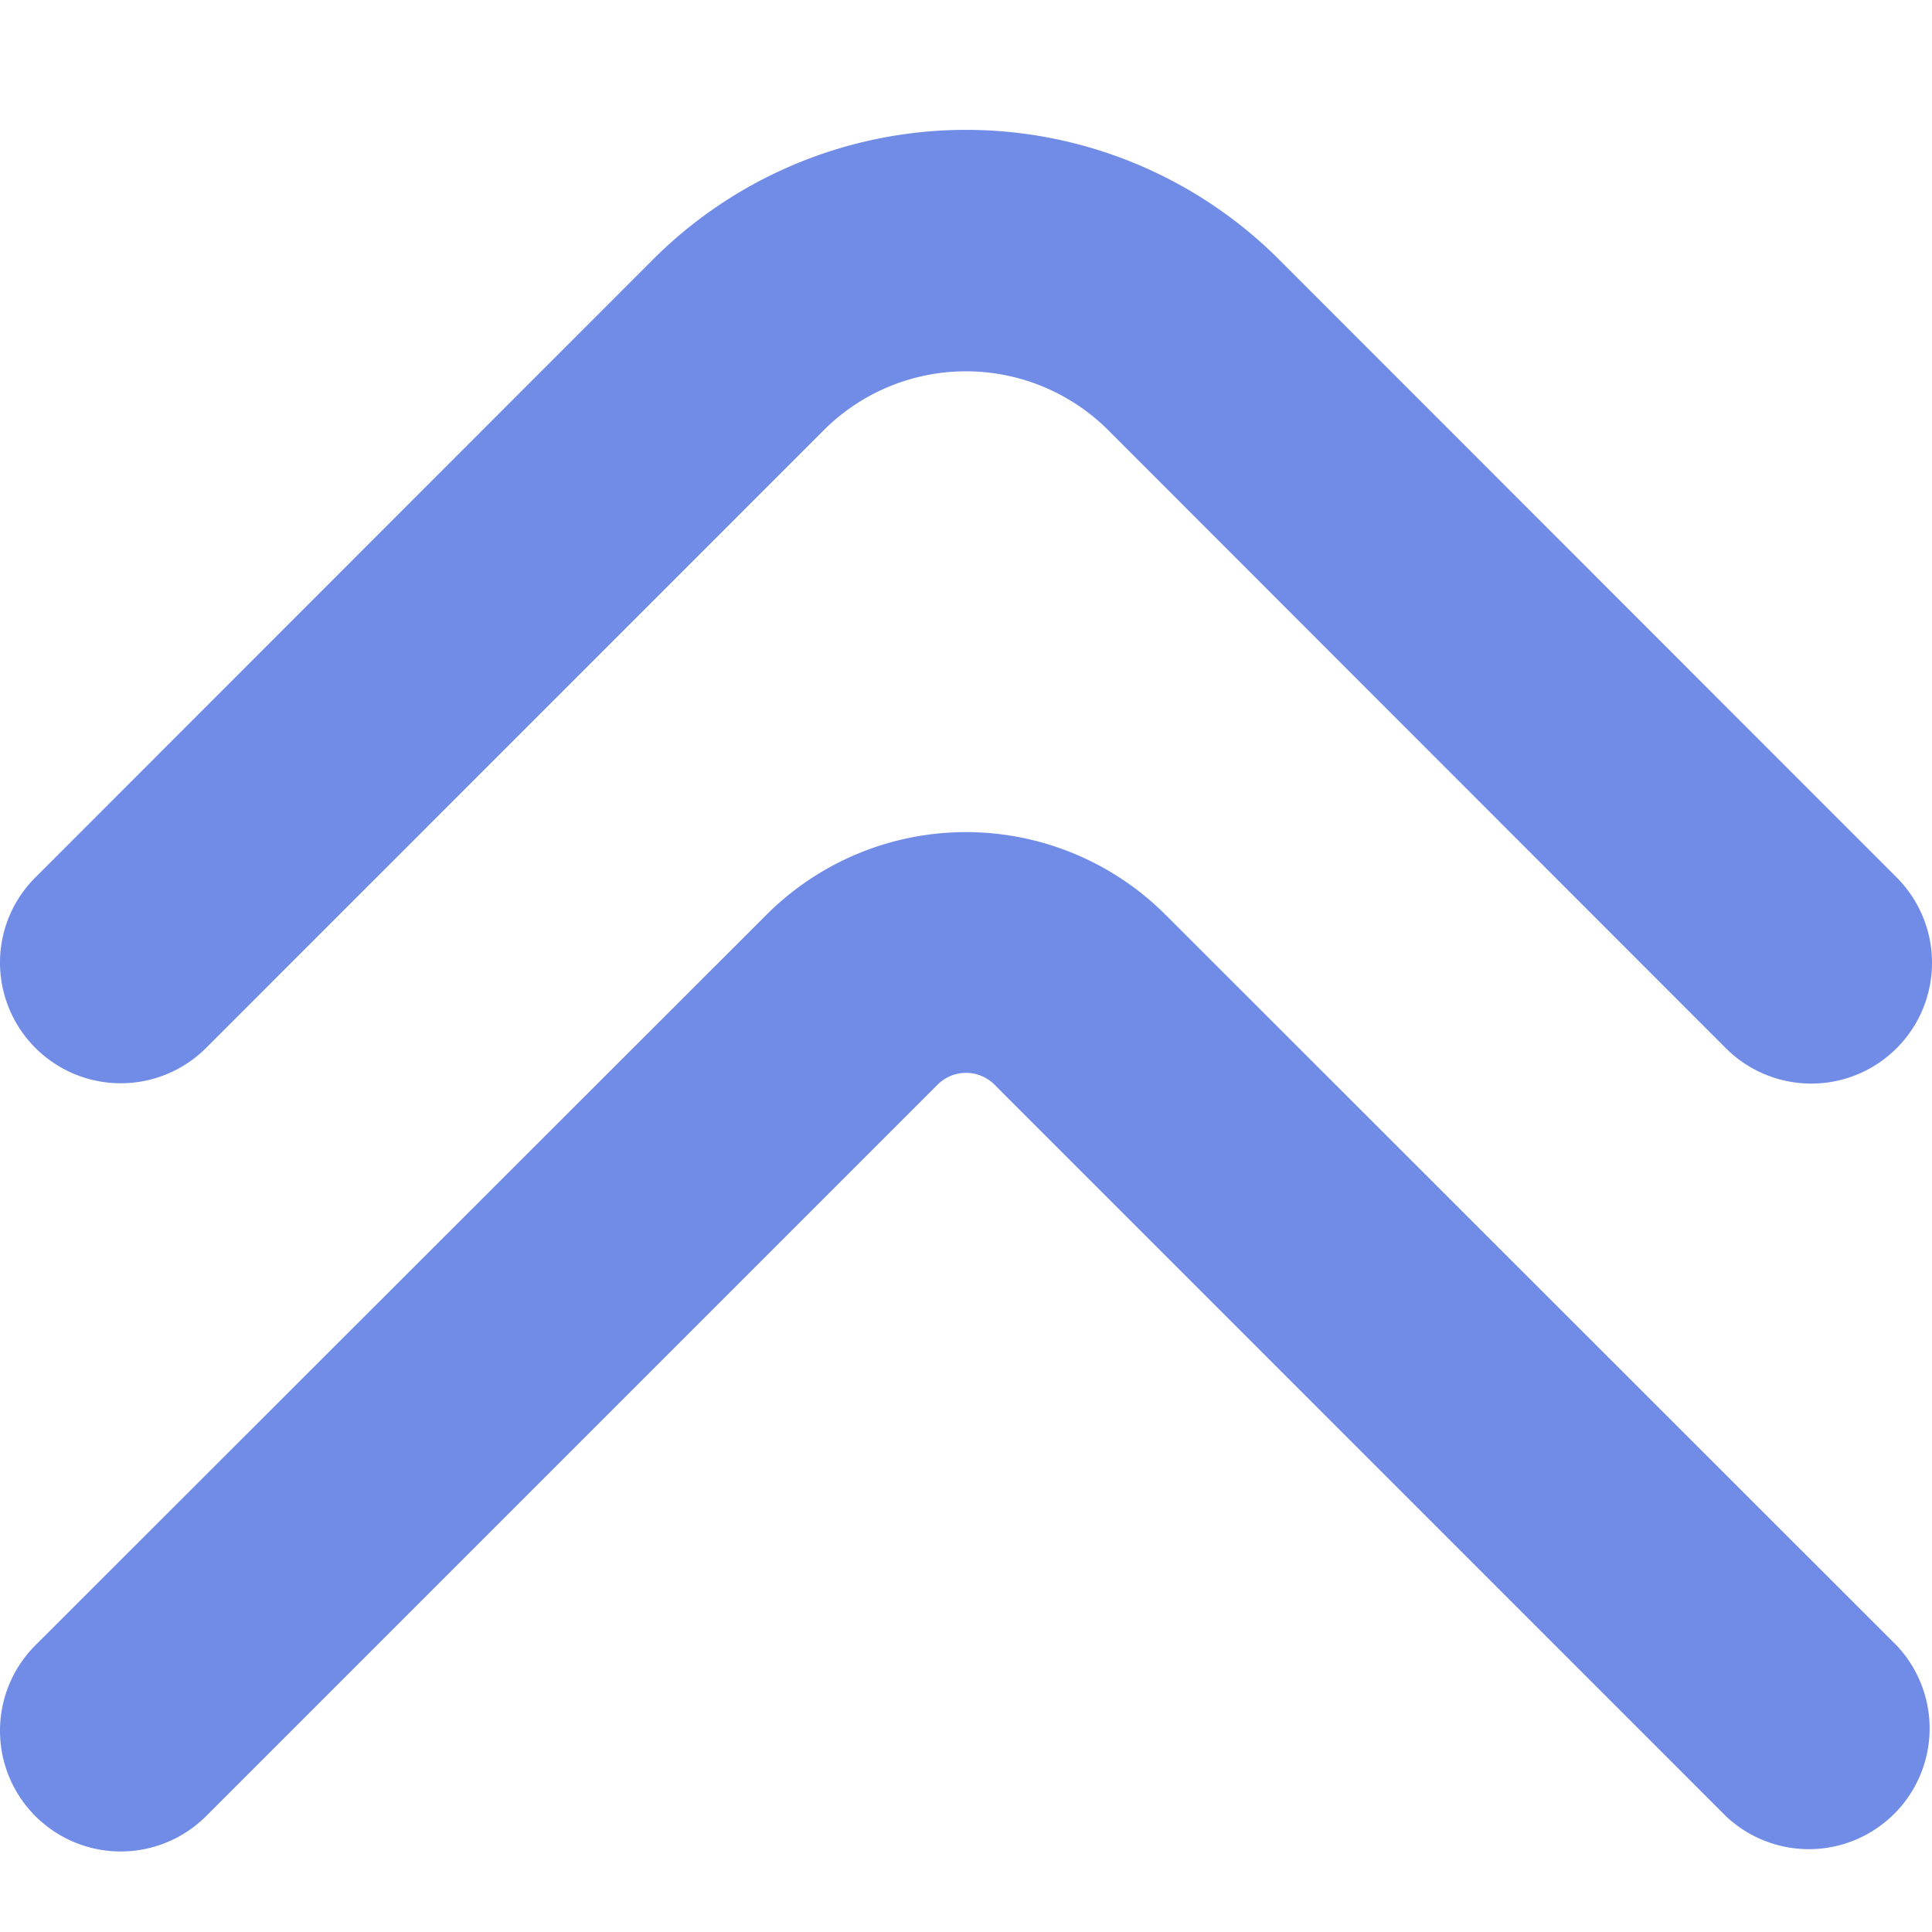<svg xmlns="http://www.w3.org/2000/svg" version="1.1" xmlns:xlink="http://www.w3.org/1999/xlink" width="512" height="512" x="0" y="0" viewBox="0 0 24 24" style="enable-background:new 0 0 512 512" xml:space="preserve" class=""><g><path d="M0 11.96a1.492 1.492 0 0 1 .439-1.06l7.672-7.676a5.5 5.5 0 0 1 7.778 0l7.672 7.676a1.5 1.5 0 1 1-2.122 2.121l-7.671-7.676a2.5 2.5 0 0 0-3.536 0l-7.671 7.672A1.5 1.5 0 0 1 0 11.96Z" fill="#718ce7" opacity="1" data-original="#000000" class=""></path><path d="M0 21.5a1.5 1.5 0 0 1 .439-1.061l9.086-9.079a3.505 3.505 0 0 1 4.95 0l9.086 9.081a1.5 1.5 0 0 1-2.122 2.119l-9.085-9.086a.5.5 0 0 0-.707 0L2.561 22.56A1.5 1.5 0 0 1 0 21.5Z" fill="#718ce7" opacity="1" data-original="#000000" class=""></path></g></svg>